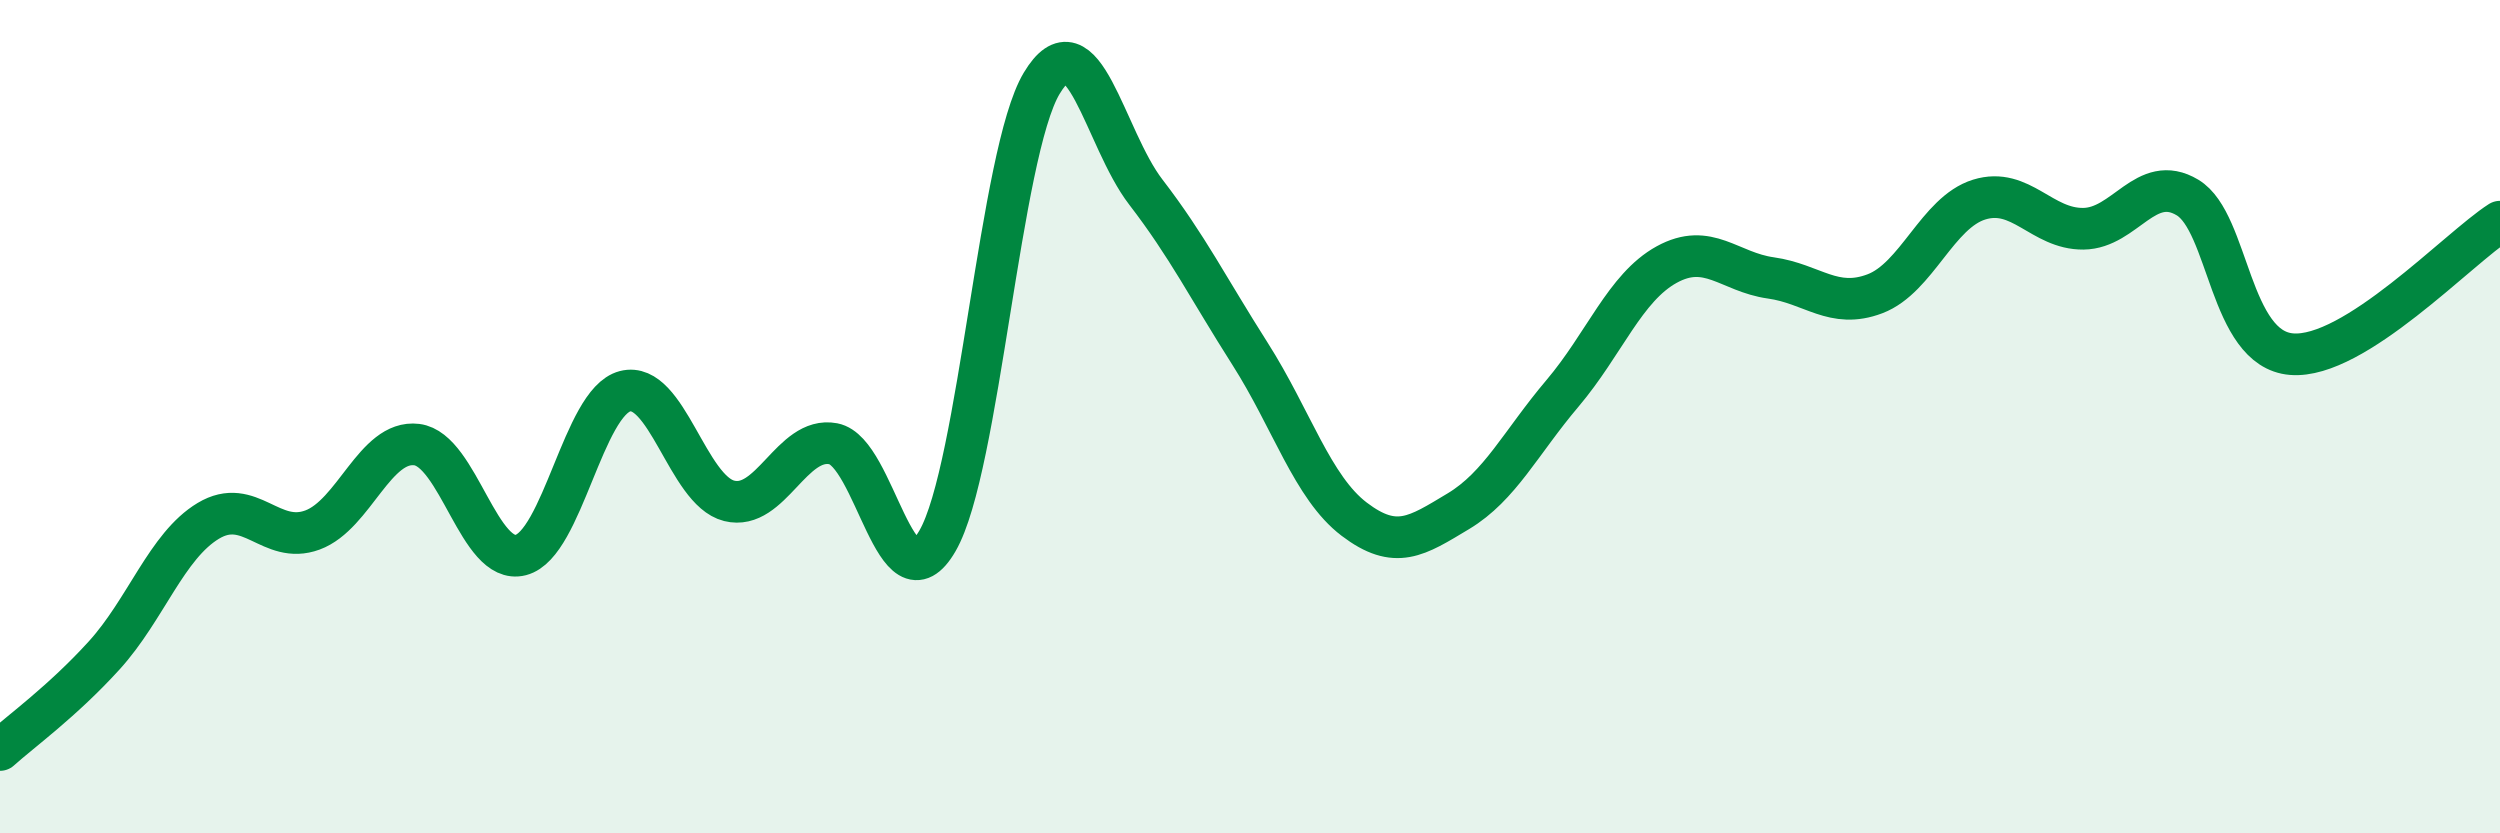 
    <svg width="60" height="20" viewBox="0 0 60 20" xmlns="http://www.w3.org/2000/svg">
      <path
        d="M 0,18 C 0.5,17.55 1.5,16.83 2.5,15.73 C 3.5,14.63 4,13.1 5,12.5 C 6,11.9 6.5,13.09 7.5,12.72 C 8.5,12.35 9,10.55 10,10.67 C 11,10.79 11.5,13.58 12.5,13.32 C 13.5,13.06 14,9.65 15,9.39 C 16,9.13 16.5,11.77 17.5,12.02 C 18.5,12.27 19,10.46 20,10.65 C 21,10.84 21.5,14.71 22.5,12.98 C 23.5,11.25 24,3.67 25,2 C 26,0.33 26.5,3.31 27.5,4.61 C 28.5,5.91 29,6.92 30,8.49 C 31,10.06 31.5,11.7 32.5,12.46 C 33.5,13.22 34,12.87 35,12.27 C 36,11.67 36.5,10.62 37.5,9.44 C 38.5,8.26 39,6.9 40,6.35 C 41,5.8 41.5,6.53 42.5,6.67 C 43.5,6.81 44,7.43 45,7.05 C 46,6.67 46.5,5.1 47.5,4.79 C 48.5,4.48 49,5.5 50,5.49 C 51,5.48 51.5,4.14 52.5,4.74 C 53.5,5.34 53.5,8.38 55,8.5 C 56.5,8.62 59,5.96 60,5.32L60 20L0 20Z"
        fill="#008740"
        opacity="0.1"
        stroke-linecap="round"
        stroke-linejoin="round"
      />
      <path
        d="M 0,18 C 0.5,17.55 1.5,16.83 2.5,15.73 C 3.5,14.63 4,13.1 5,12.5 C 6,11.9 6.5,13.09 7.5,12.72 C 8.5,12.35 9,10.55 10,10.67 C 11,10.79 11.5,13.58 12.5,13.32 C 13.5,13.06 14,9.65 15,9.39 C 16,9.13 16.5,11.77 17.5,12.02 C 18.5,12.27 19,10.46 20,10.65 C 21,10.84 21.5,14.71 22.5,12.98 C 23.5,11.25 24,3.67 25,2 C 26,0.33 26.5,3.31 27.5,4.61 C 28.5,5.91 29,6.92 30,8.49 C 31,10.06 31.5,11.7 32.5,12.46 C 33.5,13.22 34,12.87 35,12.27 C 36,11.67 36.5,10.62 37.5,9.44 C 38.5,8.26 39,6.9 40,6.35 C 41,5.8 41.5,6.53 42.5,6.67 C 43.5,6.81 44,7.43 45,7.05 C 46,6.67 46.5,5.1 47.5,4.79 C 48.5,4.48 49,5.5 50,5.49 C 51,5.48 51.5,4.14 52.5,4.74 C 53.5,5.34 53.5,8.38 55,8.5 C 56.5,8.62 59,5.96 60,5.32"
        stroke="#008740"
        stroke-width="1"
        fill="none"
        stroke-linecap="round"
        stroke-linejoin="round"
      />
    </svg>
  